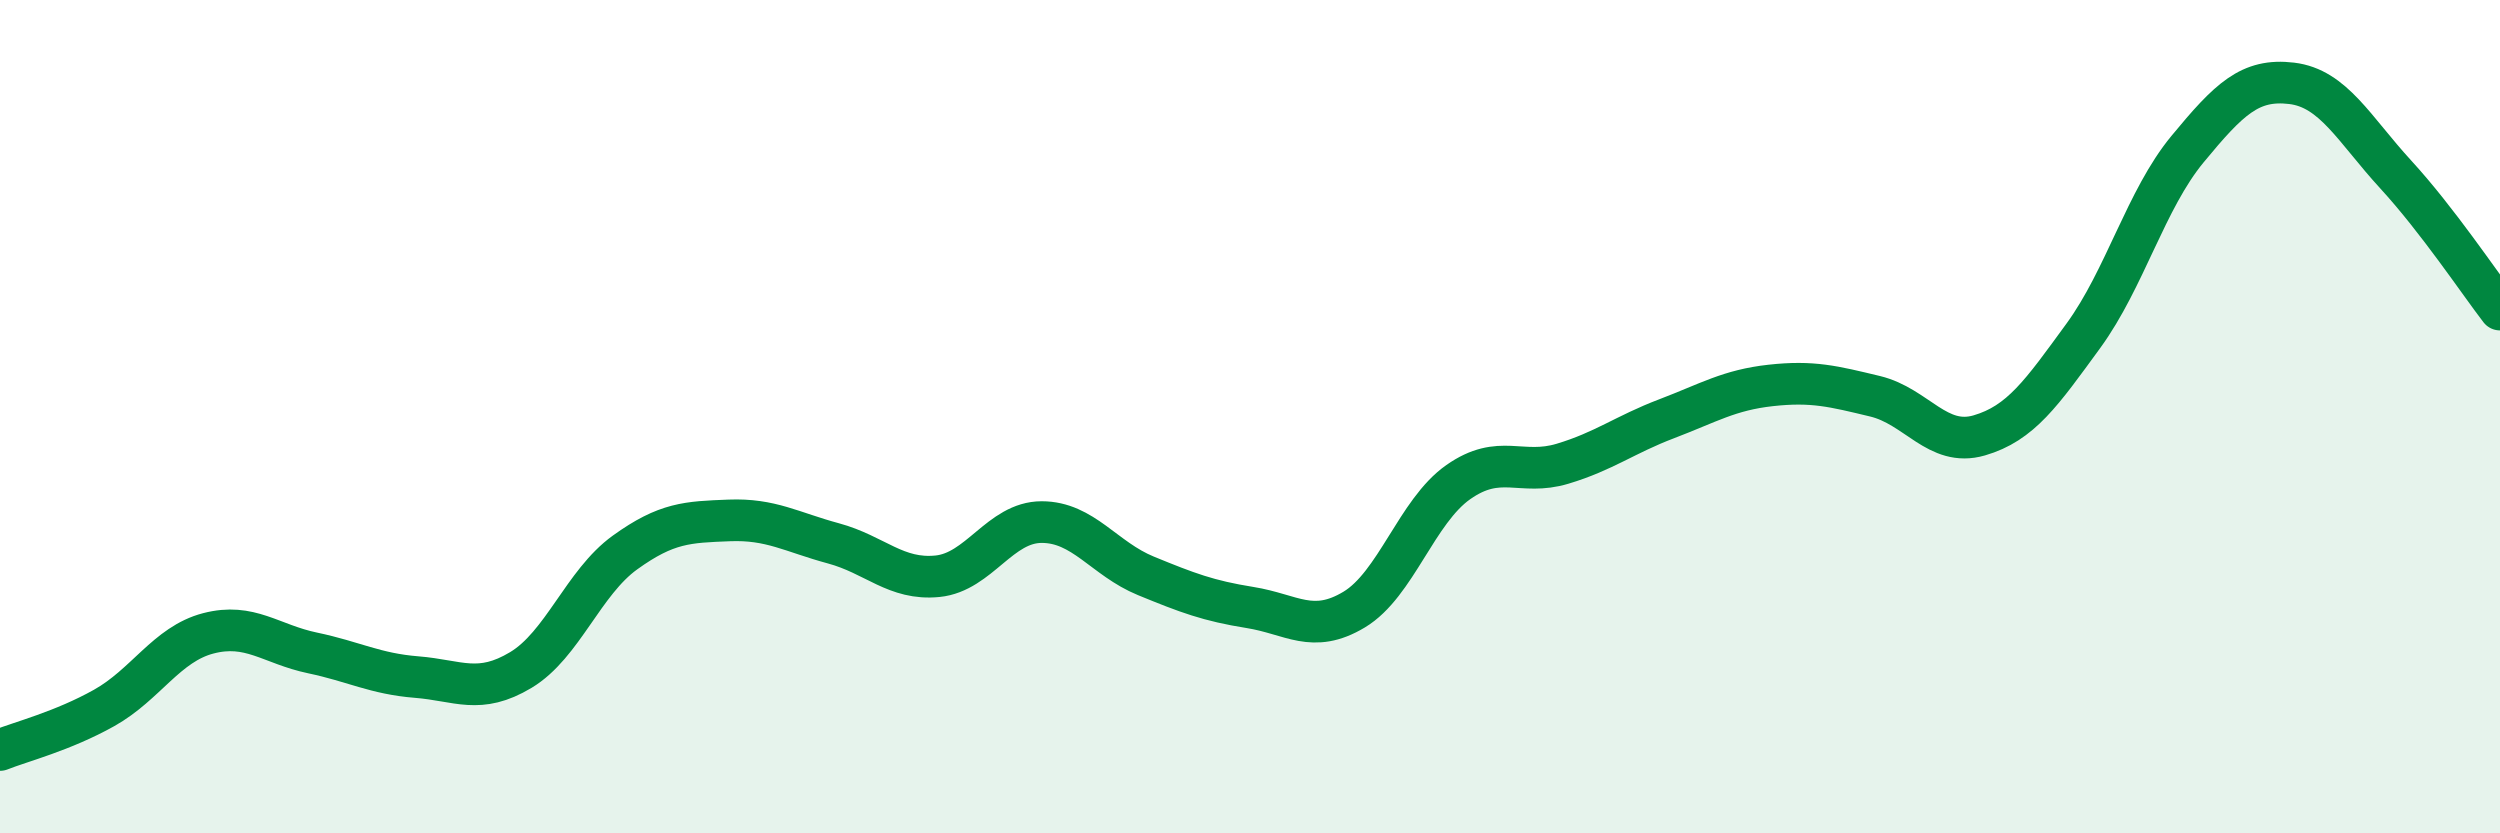 
    <svg width="60" height="20" viewBox="0 0 60 20" xmlns="http://www.w3.org/2000/svg">
      <path
        d="M 0,18 C 0.5,17.8 1.5,17.55 2.5,16.99 C 3.5,16.43 4,15.46 5,15.2 C 6,14.94 6.5,15.46 7.5,15.67 C 8.5,15.88 9,16.17 10,16.25 C 11,16.33 11.5,16.68 12.5,16.08 C 13.5,15.48 14,13.98 15,13.26 C 16,12.54 16.5,12.53 17.5,12.49 C 18.5,12.45 19,12.77 20,13.04 C 21,13.31 21.5,13.93 22.5,13.83 C 23.5,13.73 24,12.53 25,12.53 C 26,12.53 26.5,13.41 27.5,13.82 C 28.5,14.23 29,14.42 30,14.58 C 31,14.74 31.5,15.23 32.5,14.63 C 33.5,14.03 34,12.27 35,11.57 C 36,10.87 36.5,11.43 37.5,11.13 C 38.5,10.83 39,10.43 40,10.05 C 41,9.67 41.5,9.36 42.5,9.25 C 43.5,9.14 44,9.27 45,9.51 C 46,9.75 46.5,10.74 47.5,10.45 C 48.5,10.16 49,9.43 50,8.06 C 51,6.69 51.5,4.79 52.5,3.58 C 53.5,2.37 54,1.88 55,2 C 56,2.12 56.5,3.1 57.5,4.19 C 58.5,5.28 59.5,6.78 60,7.43L60 20L0 20Z"
        fill="#008740"
        opacity="0.1"
        stroke-linecap="round"
        stroke-linejoin="round"
      />
      <path
        d="M 0,18 C 0.5,17.8 1.5,17.55 2.5,16.99 C 3.5,16.43 4,15.46 5,15.2 C 6,14.94 6.5,15.46 7.5,15.67 C 8.5,15.88 9,16.17 10,16.25 C 11,16.33 11.5,16.68 12.5,16.08 C 13.5,15.48 14,13.98 15,13.26 C 16,12.54 16.5,12.53 17.5,12.49 C 18.5,12.45 19,12.77 20,13.04 C 21,13.31 21.5,13.93 22.5,13.83 C 23.5,13.73 24,12.53 25,12.53 C 26,12.53 26.5,13.41 27.5,13.82 C 28.5,14.23 29,14.42 30,14.58 C 31,14.74 31.5,15.23 32.5,14.63 C 33.5,14.03 34,12.27 35,11.57 C 36,10.87 36.5,11.43 37.5,11.13 C 38.5,10.83 39,10.43 40,10.05 C 41,9.67 41.5,9.36 42.5,9.25 C 43.5,9.14 44,9.27 45,9.51 C 46,9.75 46.5,10.74 47.5,10.45 C 48.5,10.16 49,9.43 50,8.06 C 51,6.69 51.5,4.79 52.5,3.58 C 53.5,2.37 54,1.88 55,2 C 56,2.12 56.5,3.1 57.5,4.19 C 58.5,5.28 59.5,6.78 60,7.43"
        stroke="#008740"
        stroke-width="1"
        fill="none"
        stroke-linecap="round"
        stroke-linejoin="round"
      />
    </svg>
  